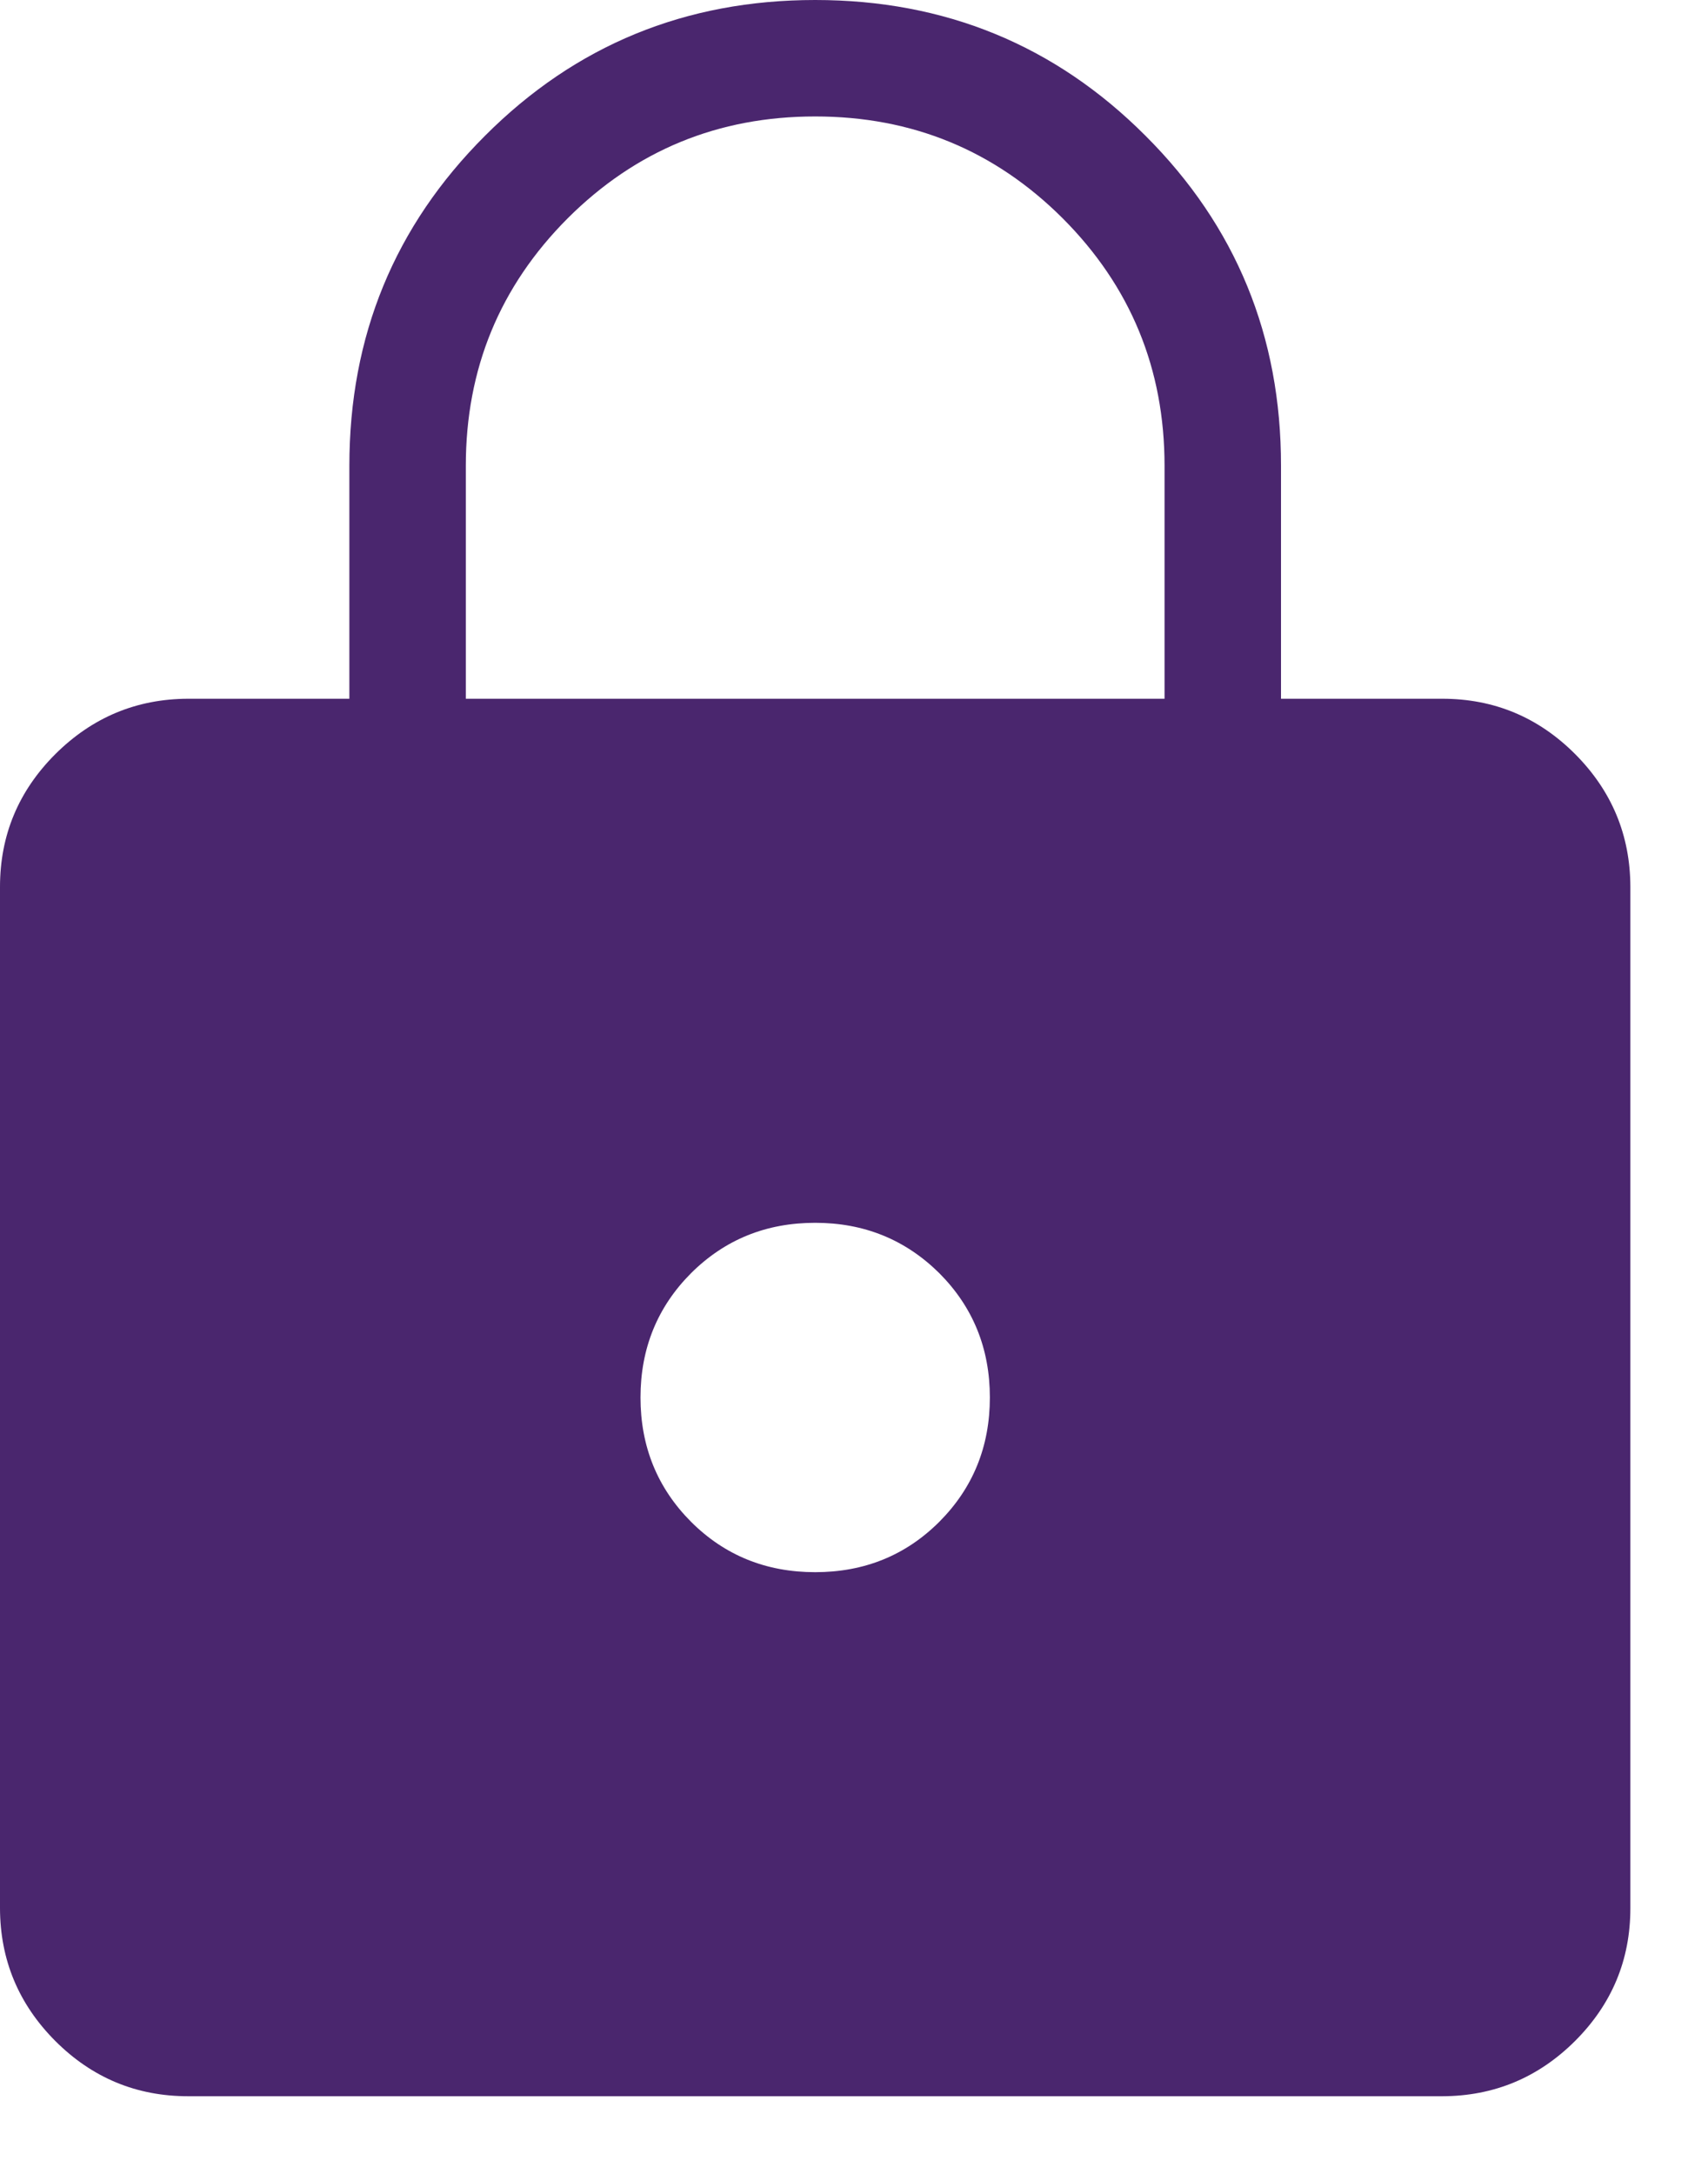 <svg width="11" height="14" viewBox="0 0 11 14" fill="none" xmlns="http://www.w3.org/2000/svg">
<path d="M1.212 13.5C0.878 13.5 0.593 13.381 0.356 13.144C0.119 12.906 0.001 12.621 0 12.29V5.712C0 5.379 0.119 5.094 0.356 4.857C0.594 4.62 0.879 4.501 1.211 4.5H2.25V3C2.25 2.164 2.541 1.456 3.124 0.874C3.706 0.291 4.415 0 5.25 0C6.085 0 6.795 0.291 7.377 0.874C7.96 1.456 8.251 2.165 8.25 3V4.5H9.289C9.622 4.5 9.907 4.619 10.144 4.856C10.381 5.094 10.499 5.379 10.5 5.711V12.289C10.5 12.622 10.381 12.907 10.144 13.144C9.906 13.381 9.621 13.499 9.289 13.5H1.212ZM5.25 10.125C5.566 10.125 5.833 10.017 6.05 9.8C6.266 9.583 6.375 9.316 6.375 9C6.375 8.684 6.266 8.417 6.05 8.2C5.832 7.984 5.566 7.875 5.25 7.875C4.934 7.875 4.668 7.983 4.45 8.2C4.234 8.417 4.125 8.684 4.125 9C4.125 9.316 4.234 9.583 4.45 9.8C4.667 10.017 4.934 10.125 5.25 10.125ZM3 4.5H7.5V3C7.5 2.375 7.281 1.844 6.844 1.406C6.406 0.969 5.875 0.75 5.25 0.75C4.625 0.75 4.094 0.969 3.656 1.406C3.219 1.844 3 2.375 3 3V4.5Z" fill="#4A266E"/>
</svg>

